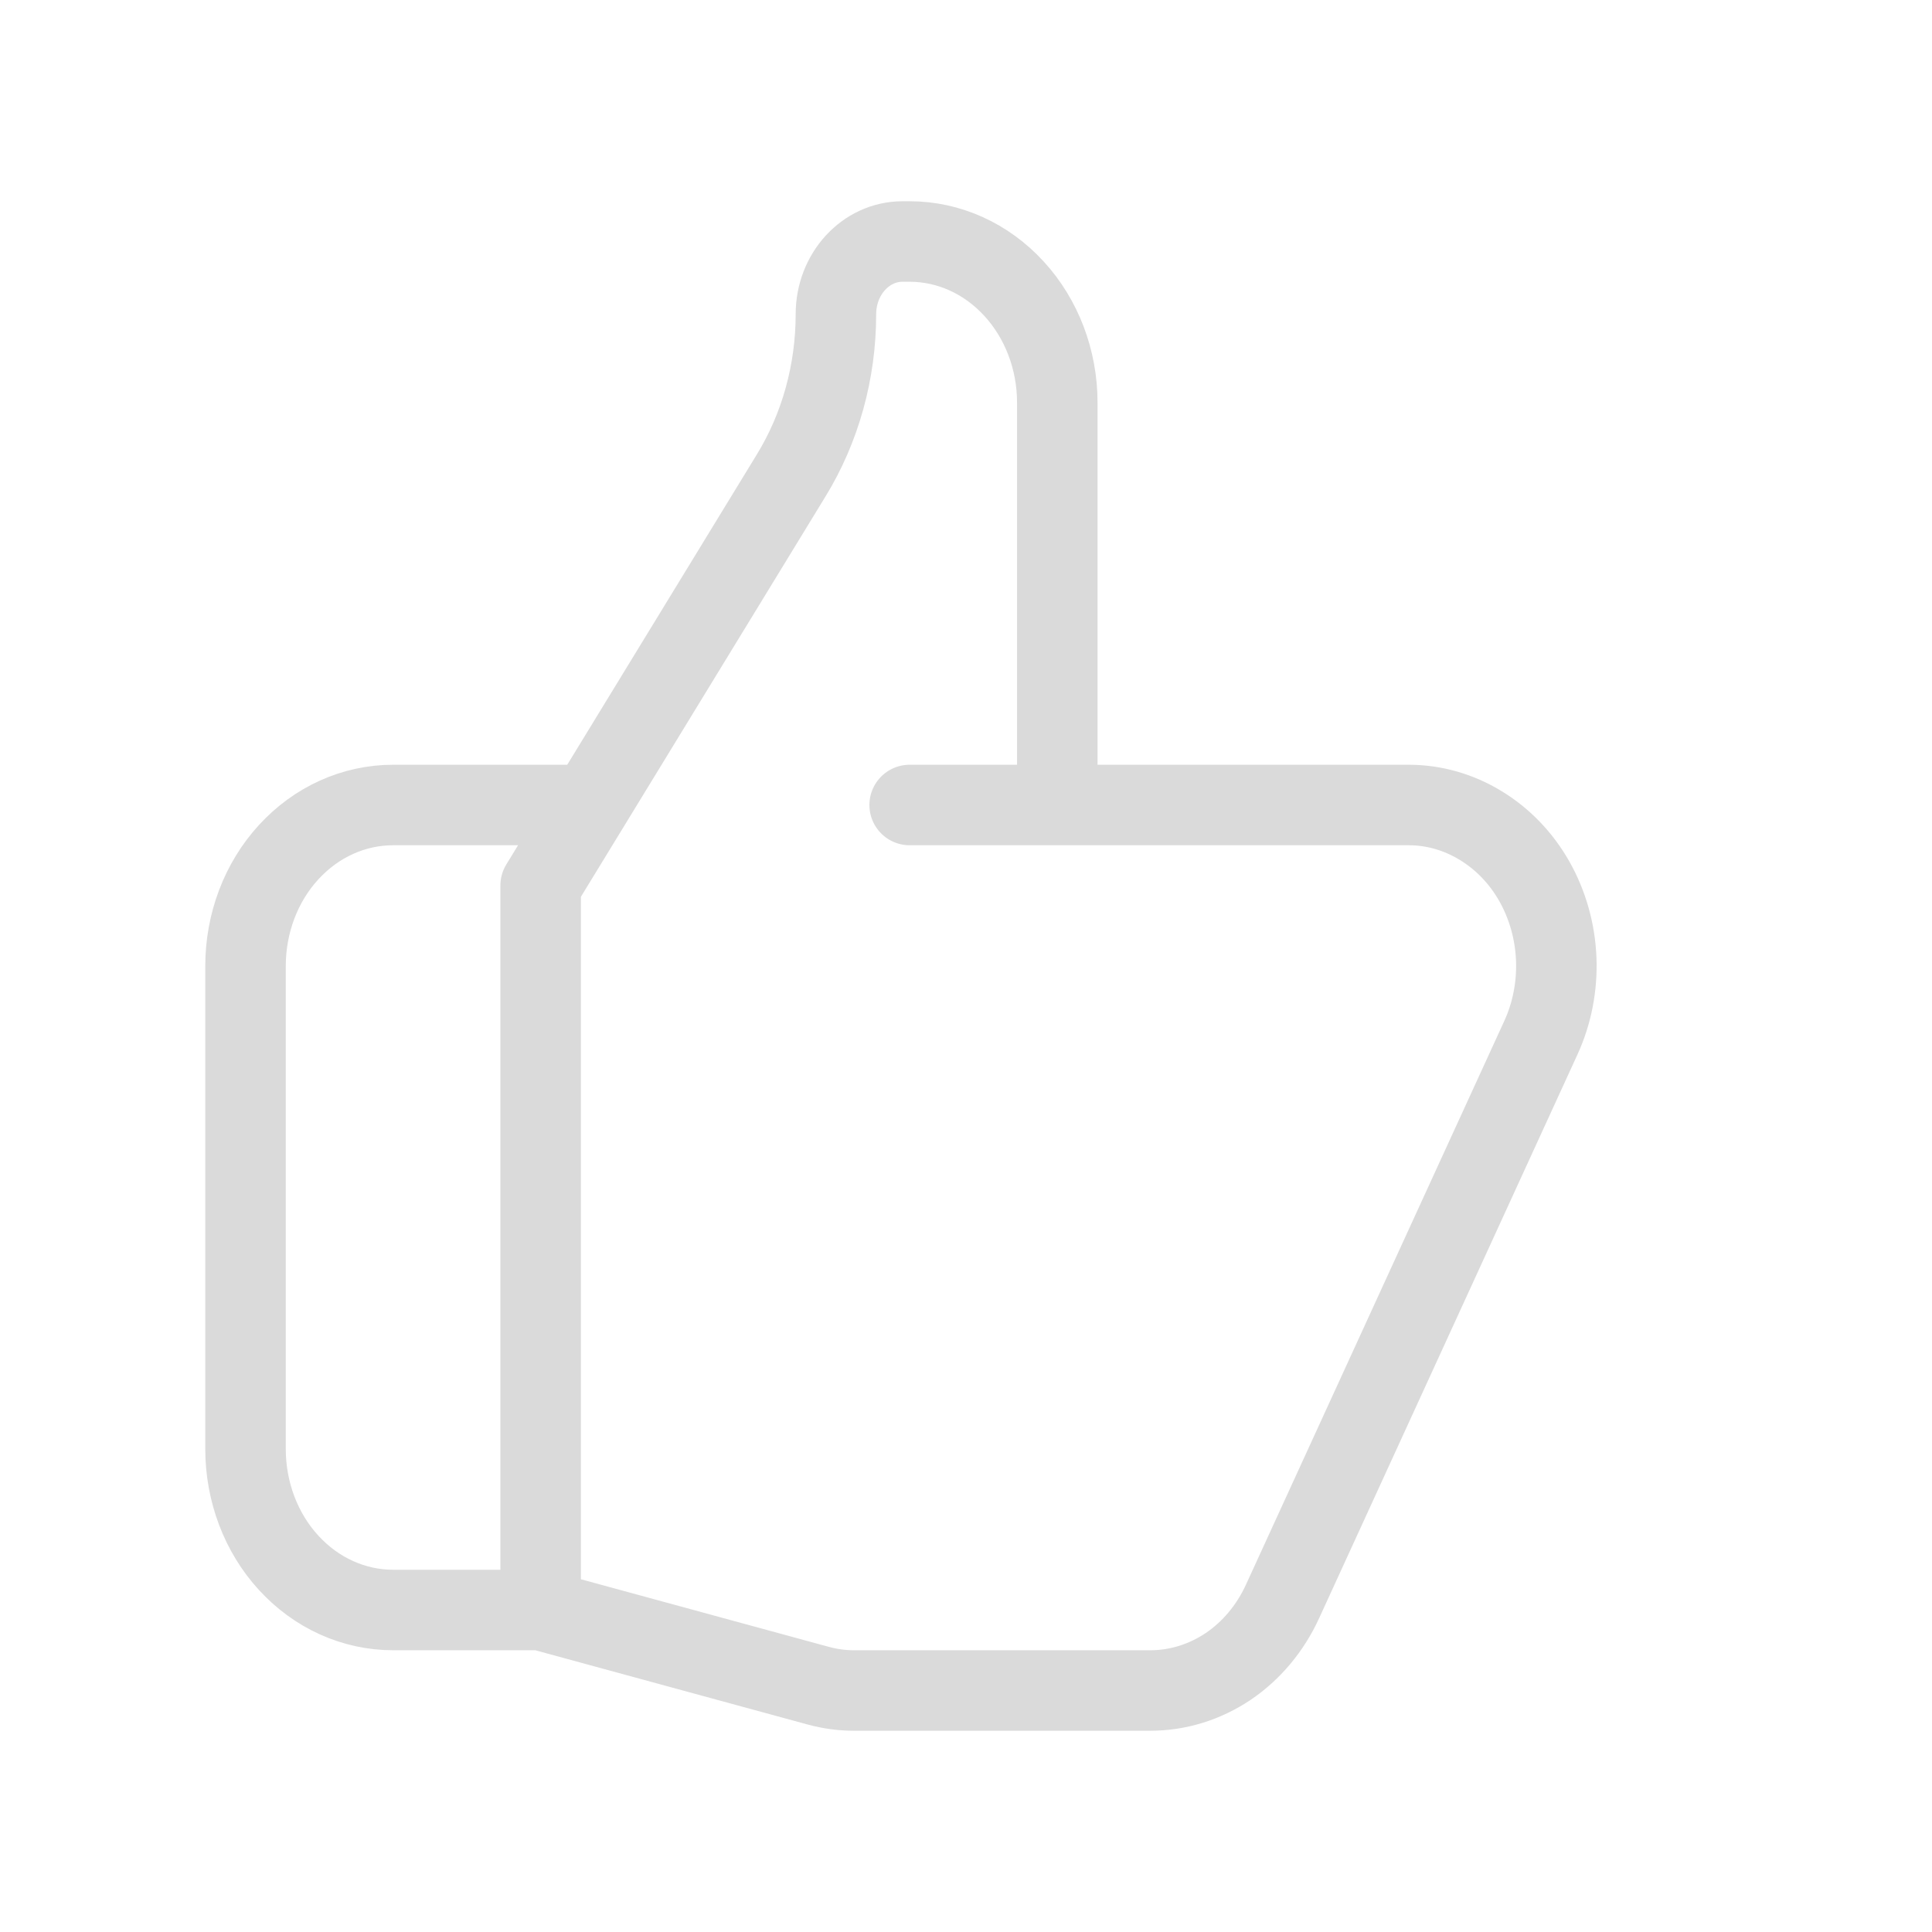 <svg width="12" height="12" viewBox="0 0 12 12" fill="none" xmlns="http://www.w3.org/2000/svg">
<path d="M6.567 5H8.75C8.906 5 9.06 5.044 9.196 5.127C9.333 5.21 9.448 5.329 9.53 5.474C9.612 5.619 9.659 5.785 9.666 5.955C9.673 6.125 9.64 6.295 9.57 6.447L7.966 9.947C7.89 10.113 7.773 10.253 7.628 10.351C7.483 10.448 7.316 10.5 7.145 10.5H5.304C5.23 10.5 5.155 10.49 5.082 10.47L3.358 10M6.567 5V2.5C6.567 2.235 6.47 1.98 6.298 1.793C6.126 1.605 5.893 1.5 5.65 1.5H5.606C5.377 1.5 5.192 1.702 5.192 1.952C5.192 2.309 5.095 2.659 4.913 2.955L3.358 5.5V10M6.567 5H5.65M3.358 10H2.442C2.198 10 1.965 9.895 1.793 9.707C1.621 9.52 1.525 9.265 1.525 9V6C1.525 5.735 1.621 5.48 1.793 5.293C1.965 5.105 2.198 5 2.442 5H3.587" stroke="#DADADA" stroke-width="0.5" stroke-linecap="round" stroke-linejoin="round"/>
</svg>
